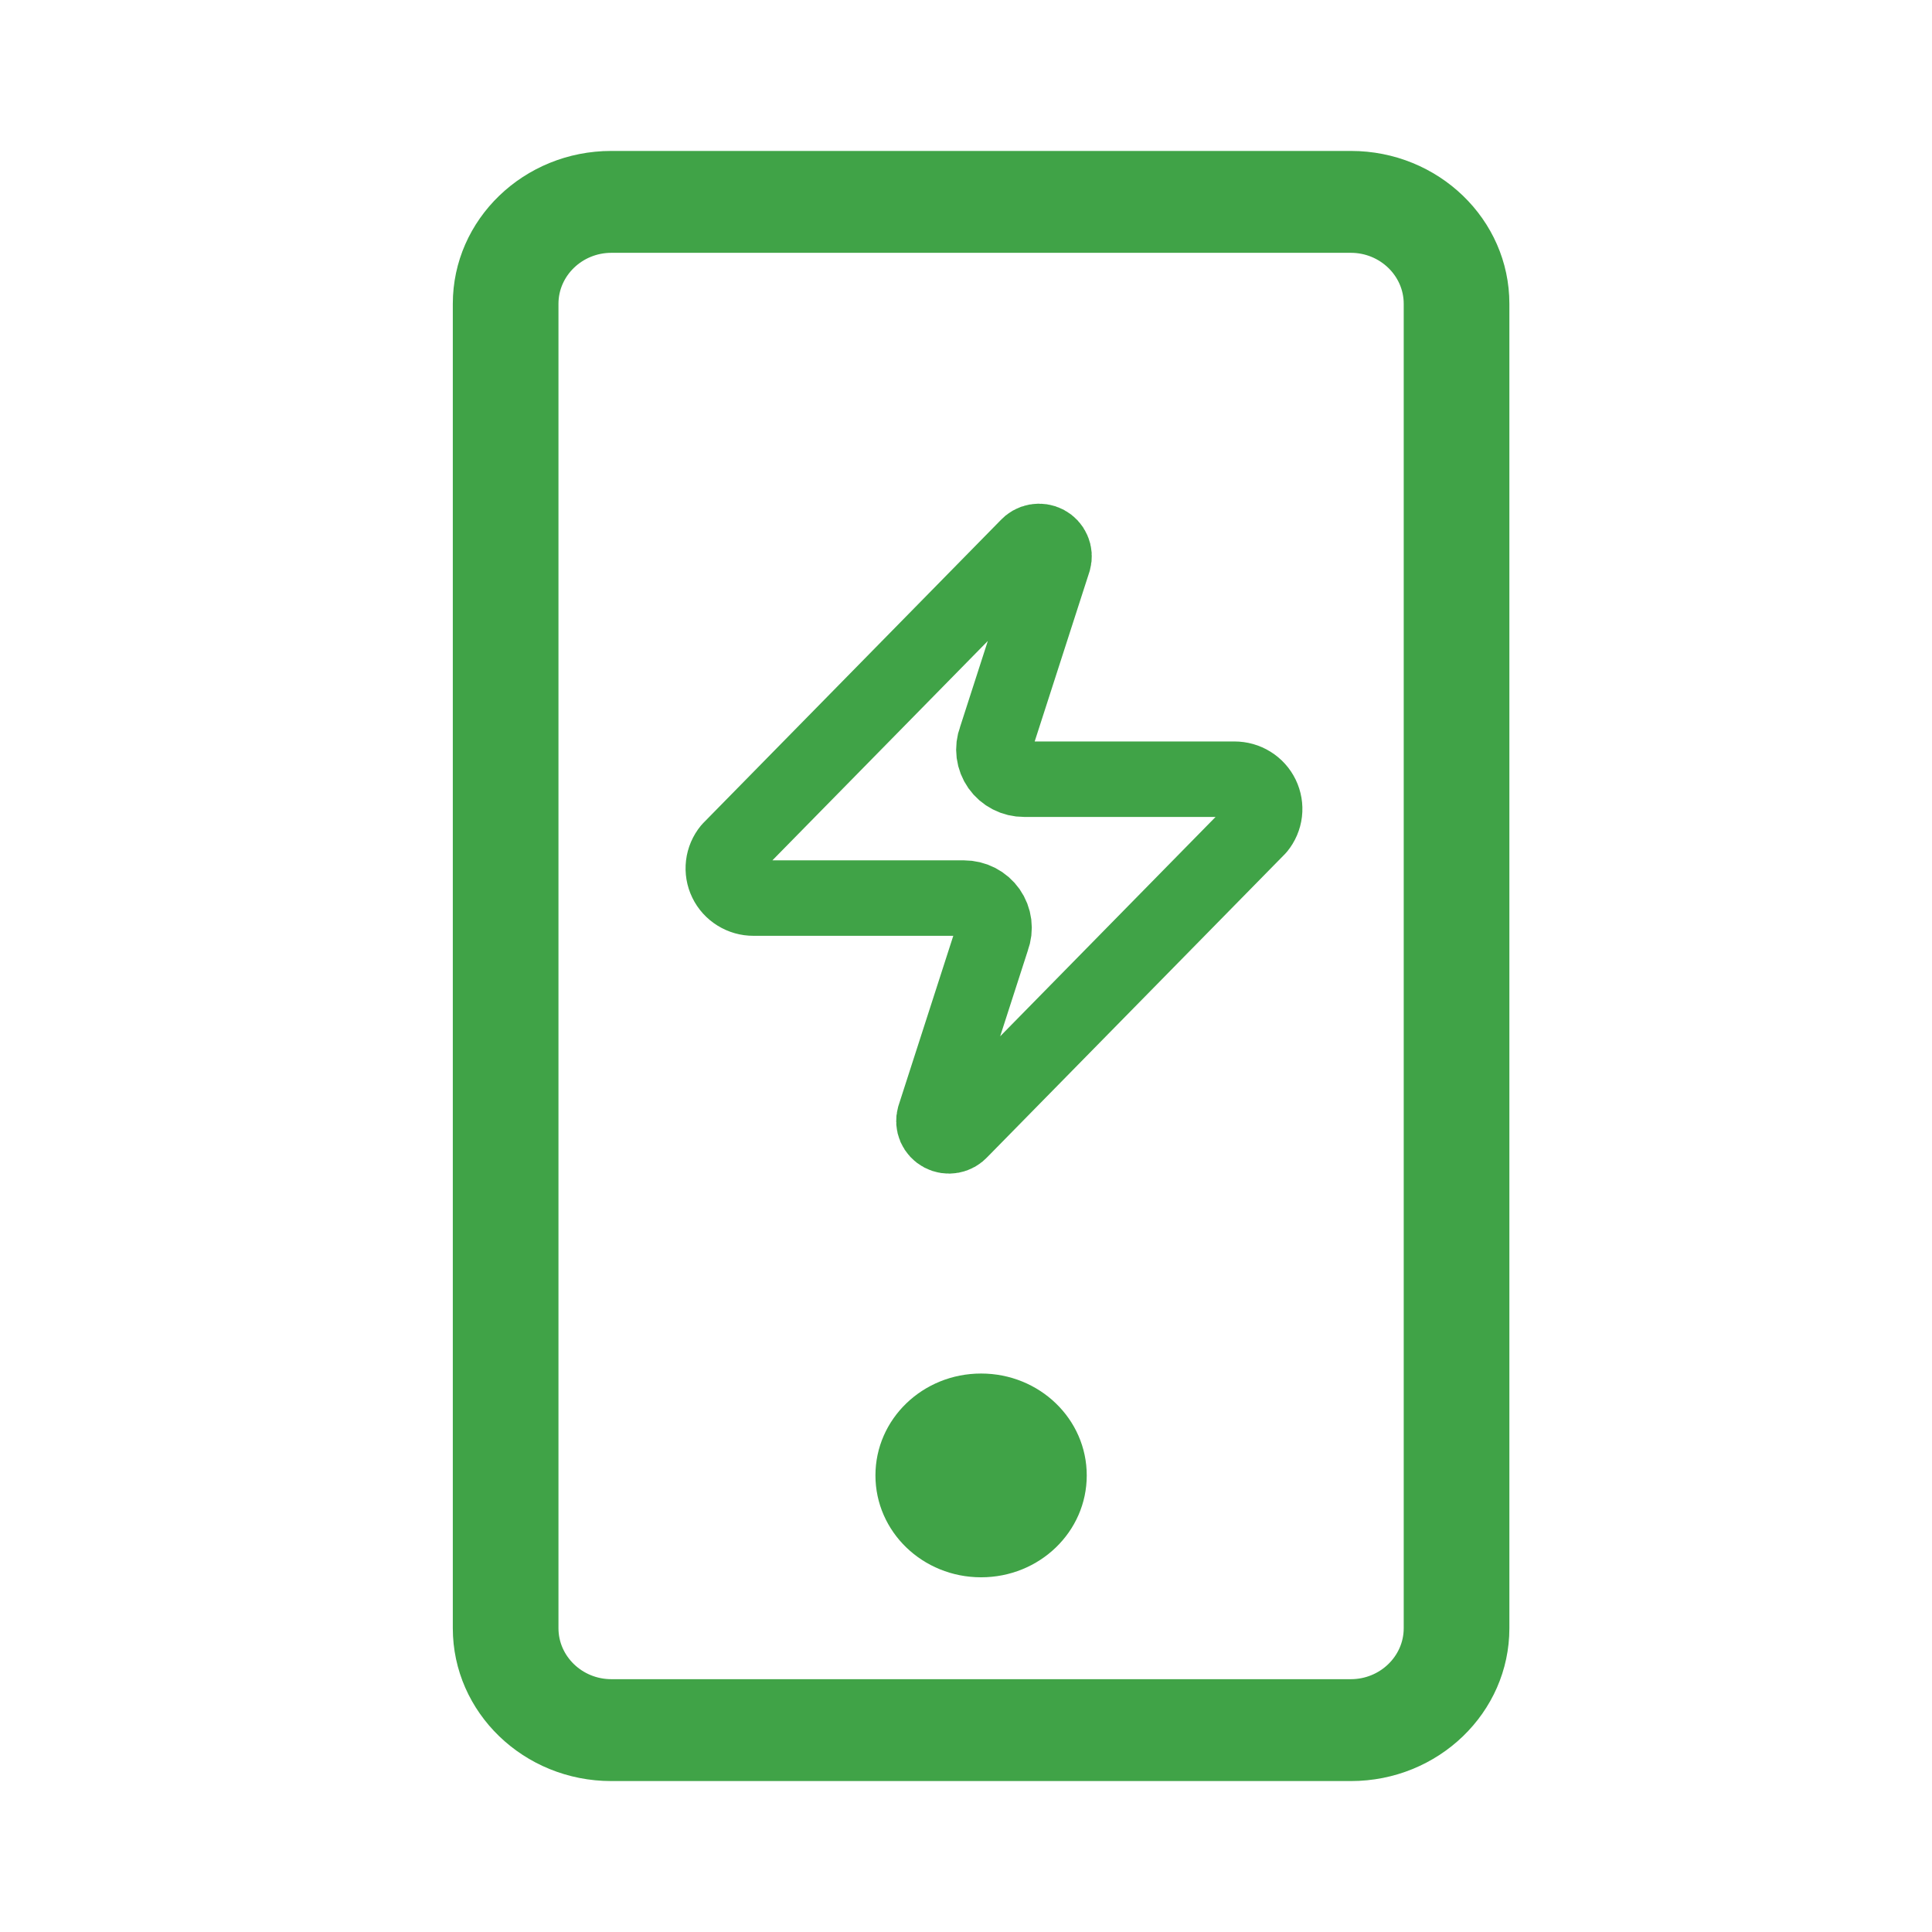 <?xml version="1.0" encoding="UTF-8"?> <svg xmlns="http://www.w3.org/2000/svg" width="64" height="64" viewBox="0 0 64 64" fill="none"><g clip-path="url(#clip0_25_773)"><path d="M36 48.875C36 50.742 34.436 52.25 32.5 52.25C30.564 52.25 29 50.742 29 48.875C29 47.008 30.564 45.5 32.5 45.5C34.436 45.5 36 47.008 36 48.875ZM50 10.062V53.938C50 56.732 47.648 59 44.75 59H20.25C17.352 59 15 56.732 15 53.938V10.062C15 7.268 17.352 5 20.25 5H44.75C47.648 5 50 7.268 50 10.062ZM46.5 10.062C46.5 9.134 45.712 8.375 44.75 8.375H20.25C19.288 8.375 18.5 9.134 18.5 10.062V53.938C18.5 54.866 19.288 55.625 20.25 55.625H44.75C45.712 55.625 46.5 54.866 46.5 53.938V10.062Z" fill="#40A347"></path><path d="M24.959 29.75C24.771 29.751 24.586 29.698 24.427 29.599C24.267 29.5 24.139 29.359 24.058 29.191C23.976 29.023 23.945 28.835 23.967 28.65C23.989 28.465 24.064 28.29 24.183 28.145L34.042 18.105C34.116 18.02 34.217 17.963 34.328 17.943C34.439 17.923 34.554 17.941 34.654 17.993C34.753 18.046 34.832 18.13 34.876 18.233C34.921 18.335 34.929 18.45 34.899 18.558L32.987 24.484C32.93 24.633 32.911 24.793 32.931 24.951C32.952 25.109 33.01 25.26 33.102 25.391C33.194 25.521 33.317 25.628 33.46 25.701C33.603 25.775 33.762 25.813 33.923 25.812H40.894C41.083 25.812 41.268 25.864 41.427 25.963C41.587 26.062 41.715 26.204 41.796 26.372C41.877 26.54 41.909 26.727 41.887 26.912C41.865 27.097 41.79 27.272 41.671 27.417L31.811 37.458C31.737 37.542 31.637 37.599 31.526 37.619C31.415 37.64 31.3 37.622 31.2 37.569C31.101 37.517 31.022 37.432 30.977 37.33C30.933 37.227 30.925 37.112 30.955 37.005L32.867 31.079C32.923 30.93 32.942 30.769 32.922 30.611C32.902 30.453 32.843 30.302 32.752 30.172C32.659 30.041 32.537 29.935 32.394 29.861C32.251 29.788 32.092 29.75 31.931 29.75H24.959Z" stroke="#40A347" stroke-width="2.5" stroke-linecap="round" stroke-linejoin="round"></path></g><defs><clipPath id="clip0_25_773"><rect width="35" height="54" fill="white" transform="translate(15 5)"></rect></clipPath></defs></svg> 